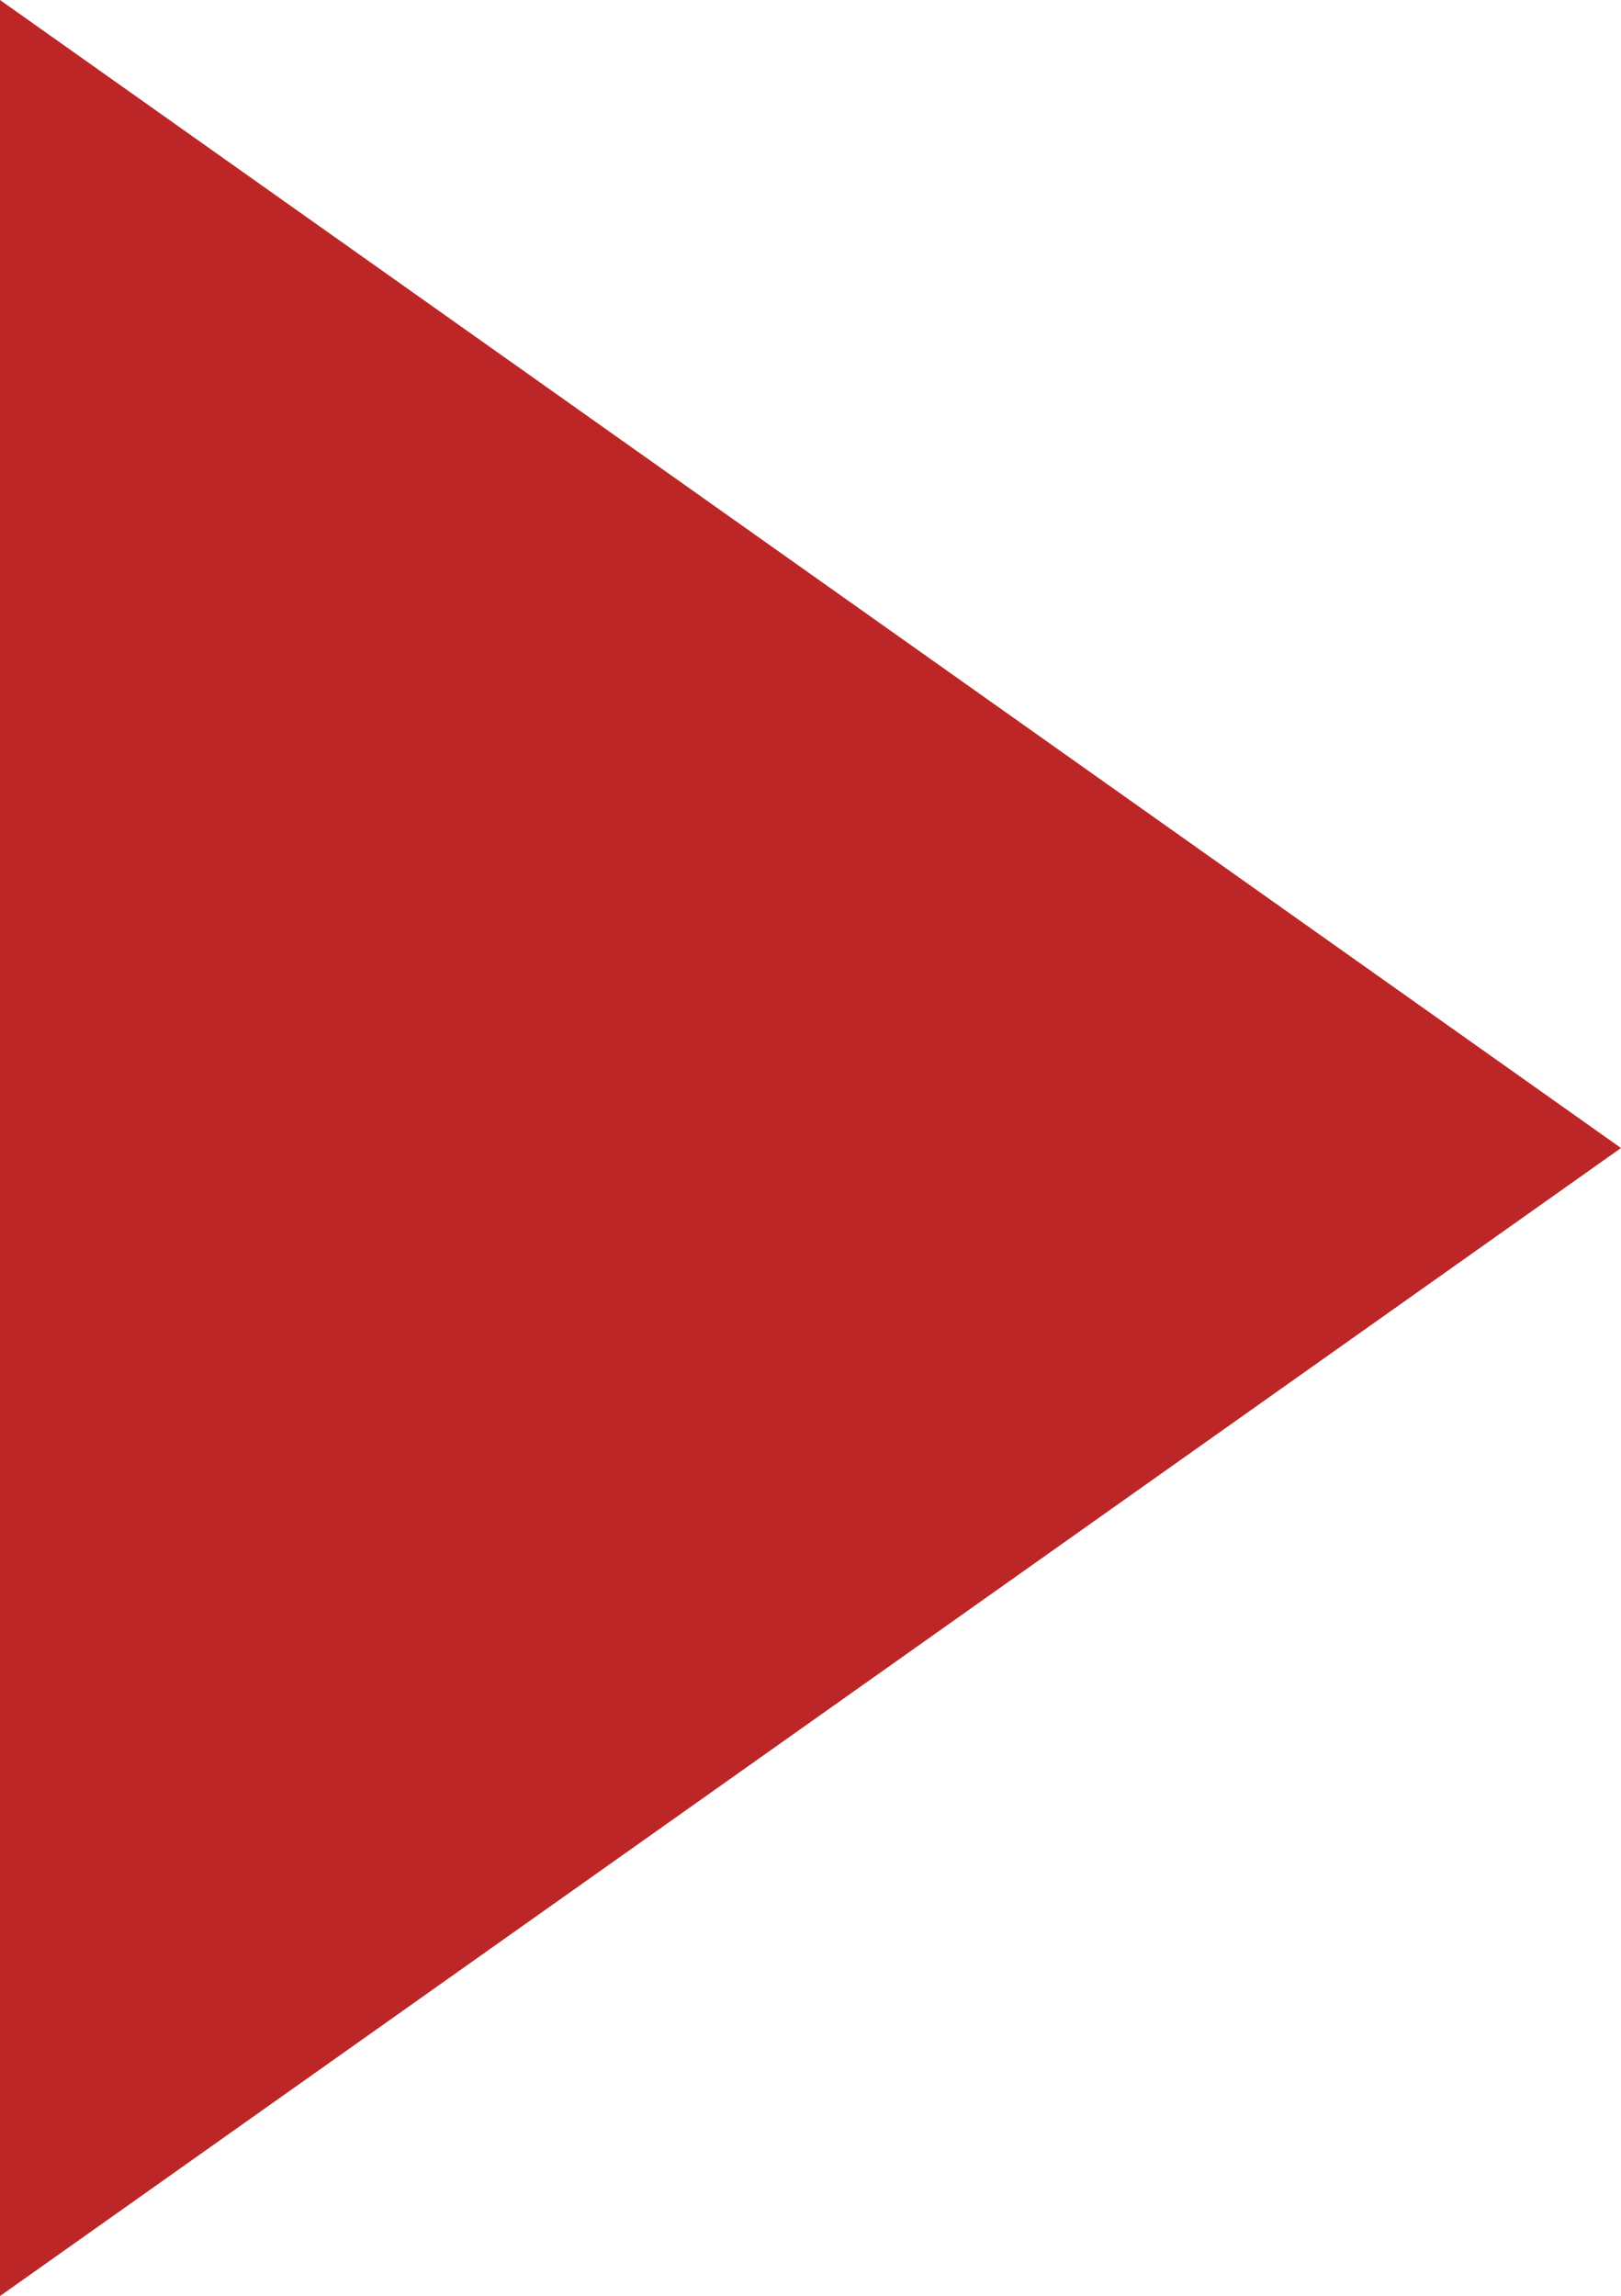 <?xml version="1.0" encoding="utf-8"?>
<!-- Generator: Adobe Illustrator 18.0.0, SVG Export Plug-In . SVG Version: 6.00 Build 0)  -->
<!DOCTYPE svg PUBLIC "-//W3C//DTD SVG 1.1//EN" "http://www.w3.org/Graphics/SVG/1.1/DTD/svg11.dtd">
<svg version="1.1" id="Ebene_1" xmlns="http://www.w3.org/2000/svg" xmlns:xlink="http://www.w3.org/1999/xlink" x="0px" y="0px"
	 viewBox="444.1 0 141.2 200" enable-background="new 444.1 0 141.2 200" xml:space="preserve">
<path id="Polygon_6" fill="#BD2626" d="M585.3,100L444.1,200V0L585.3,100z"/>
</svg>
